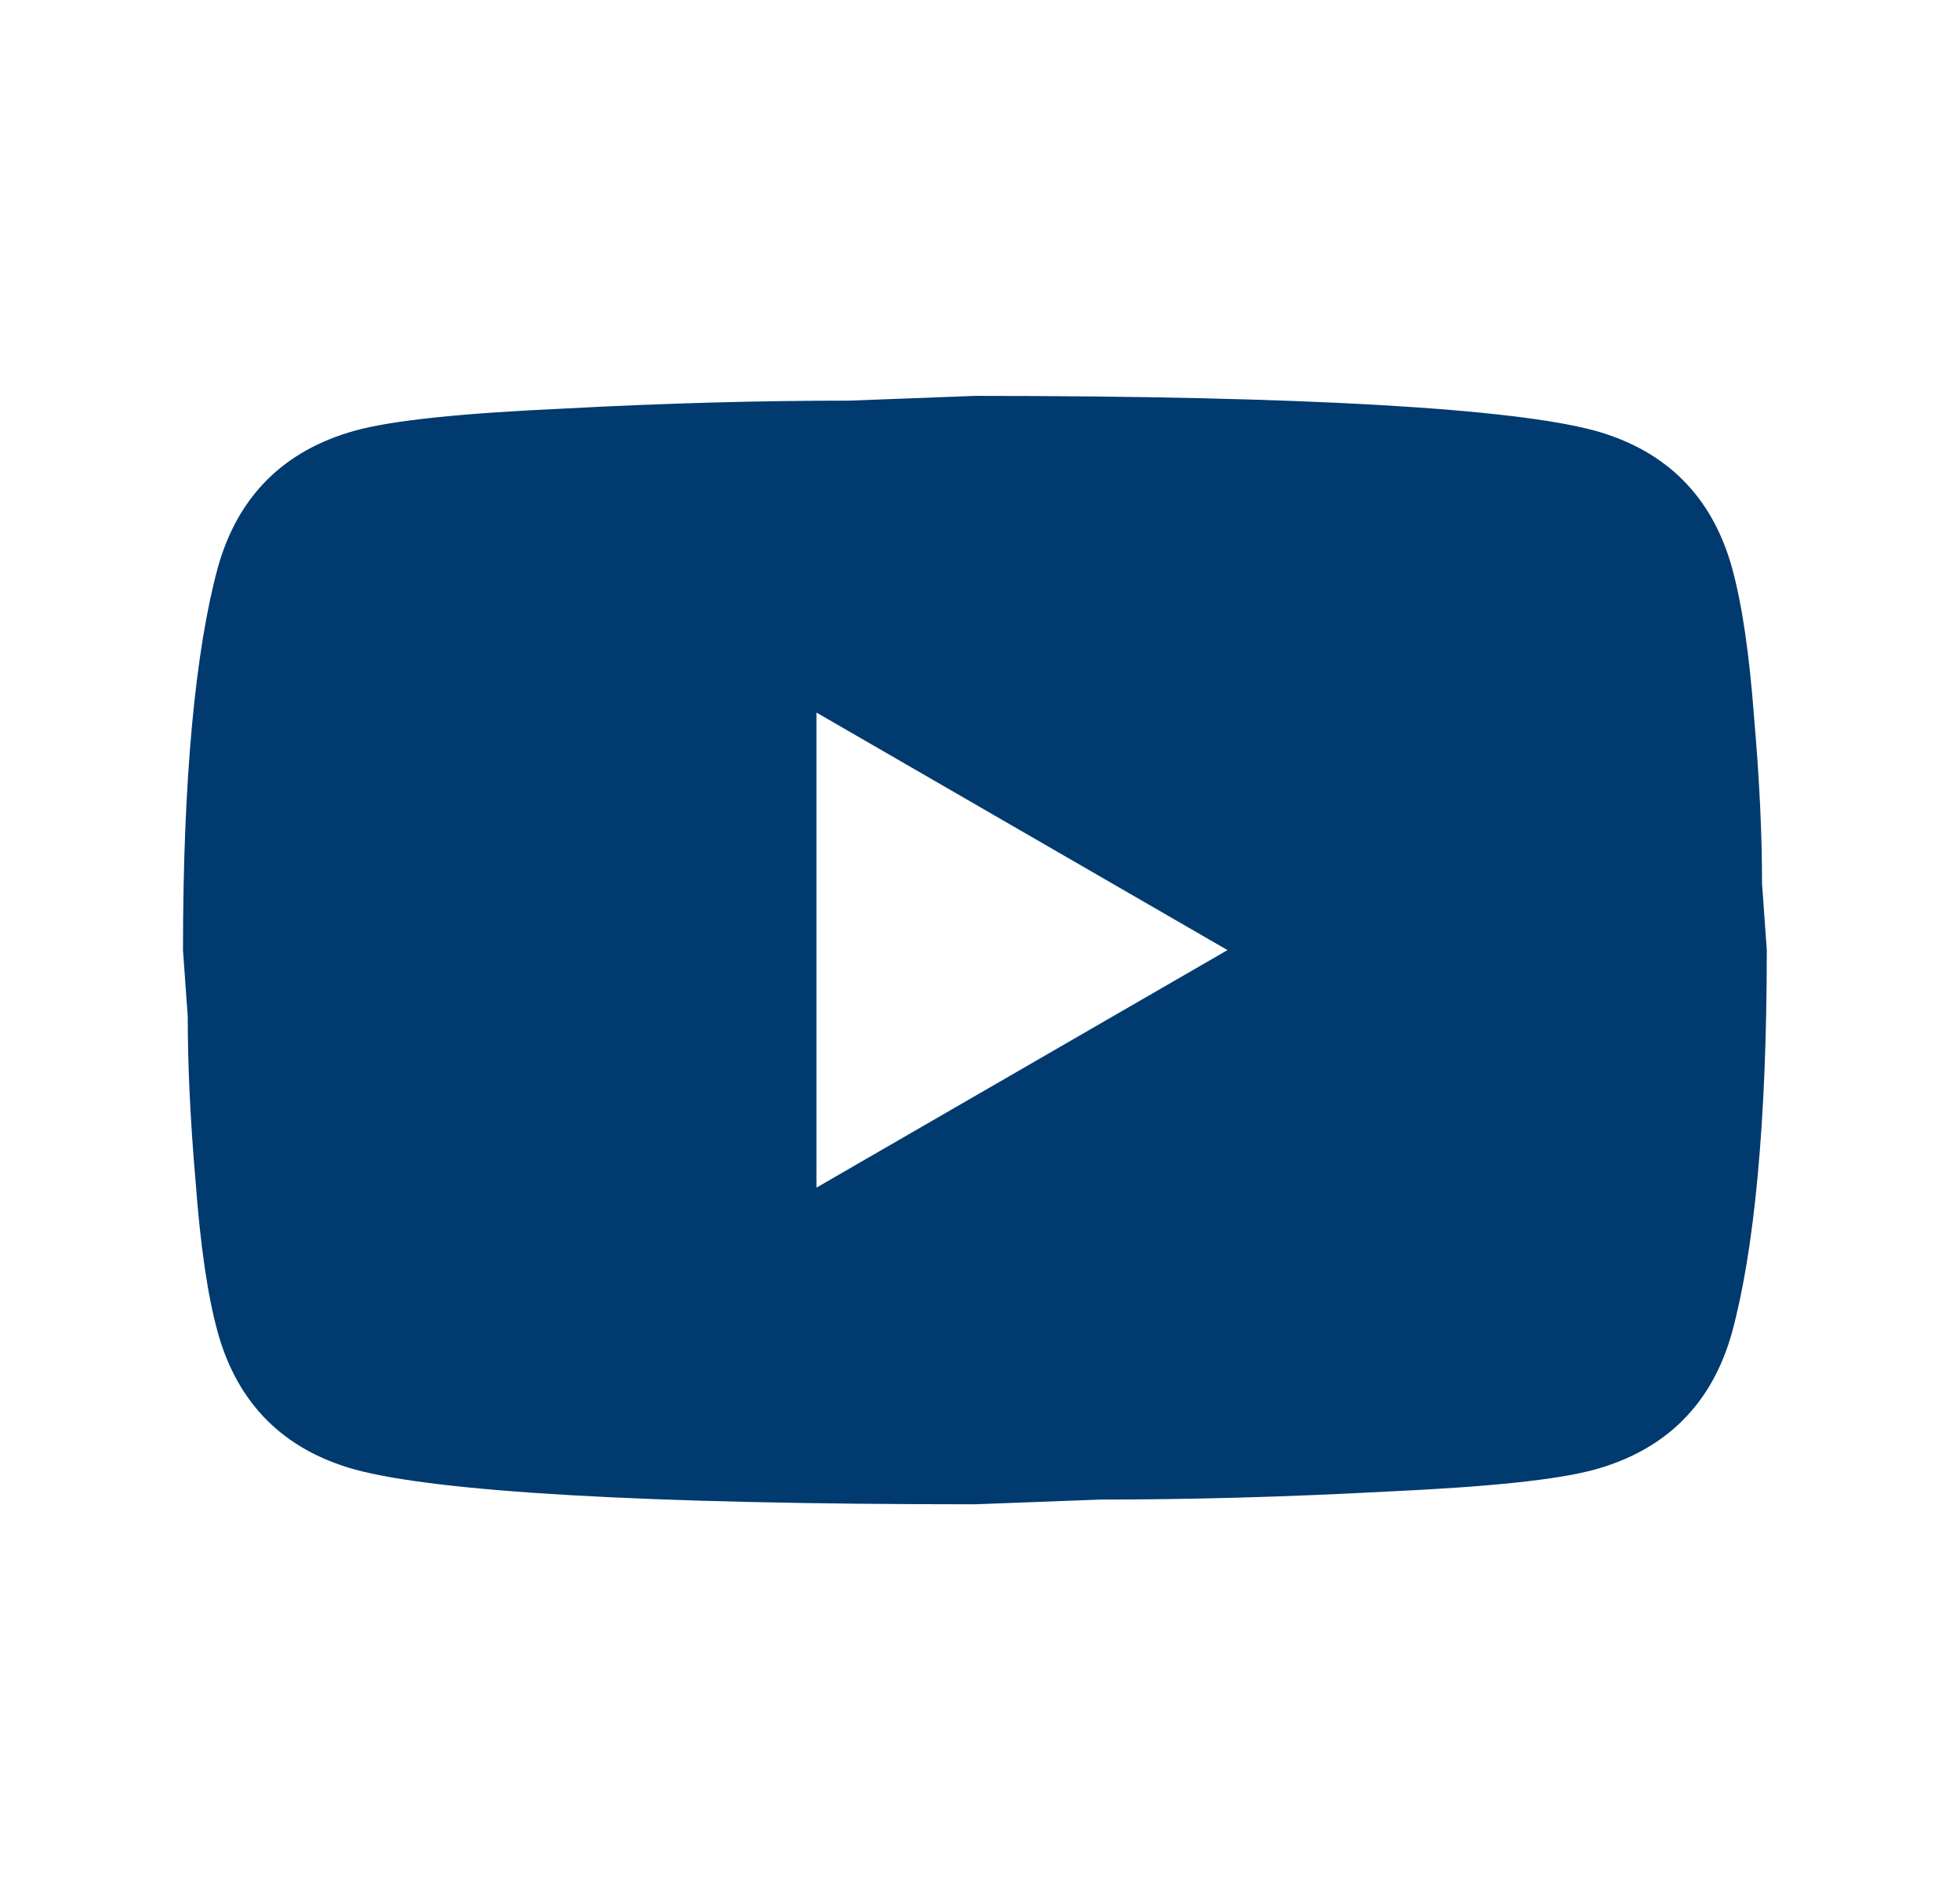 <svg width="33" height="32" viewBox="0 0 33 32" fill="none" xmlns="http://www.w3.org/2000/svg">
<path d="M13.747 20L20.667 16L13.747 12V20ZM29.161 9.56C29.334 10.187 29.454 11.027 29.534 12.093C29.627 13.16 29.667 14.08 29.667 14.88L29.747 16C29.747 18.92 29.534 21.067 29.161 22.44C28.827 23.64 28.054 24.413 26.854 24.747C26.227 24.92 25.081 25.04 23.321 25.12C21.587 25.213 20.001 25.253 18.534 25.253L16.414 25.333C10.827 25.333 7.347 25.12 5.974 24.747C4.774 24.413 4.001 23.64 3.667 22.44C3.494 21.813 3.374 20.973 3.294 19.907C3.201 18.84 3.161 17.92 3.161 17.12L3.081 16C3.081 13.08 3.294 10.933 3.667 9.56C4.001 8.36 4.774 7.587 5.974 7.253C6.601 7.08 7.747 6.96 9.507 6.88C11.241 6.787 12.827 6.747 14.294 6.747L16.414 6.667C22.001 6.667 25.481 6.88 26.854 7.253C28.054 7.587 28.827 8.36 29.161 9.56Z" fill="#003A6F"/>
</svg>
